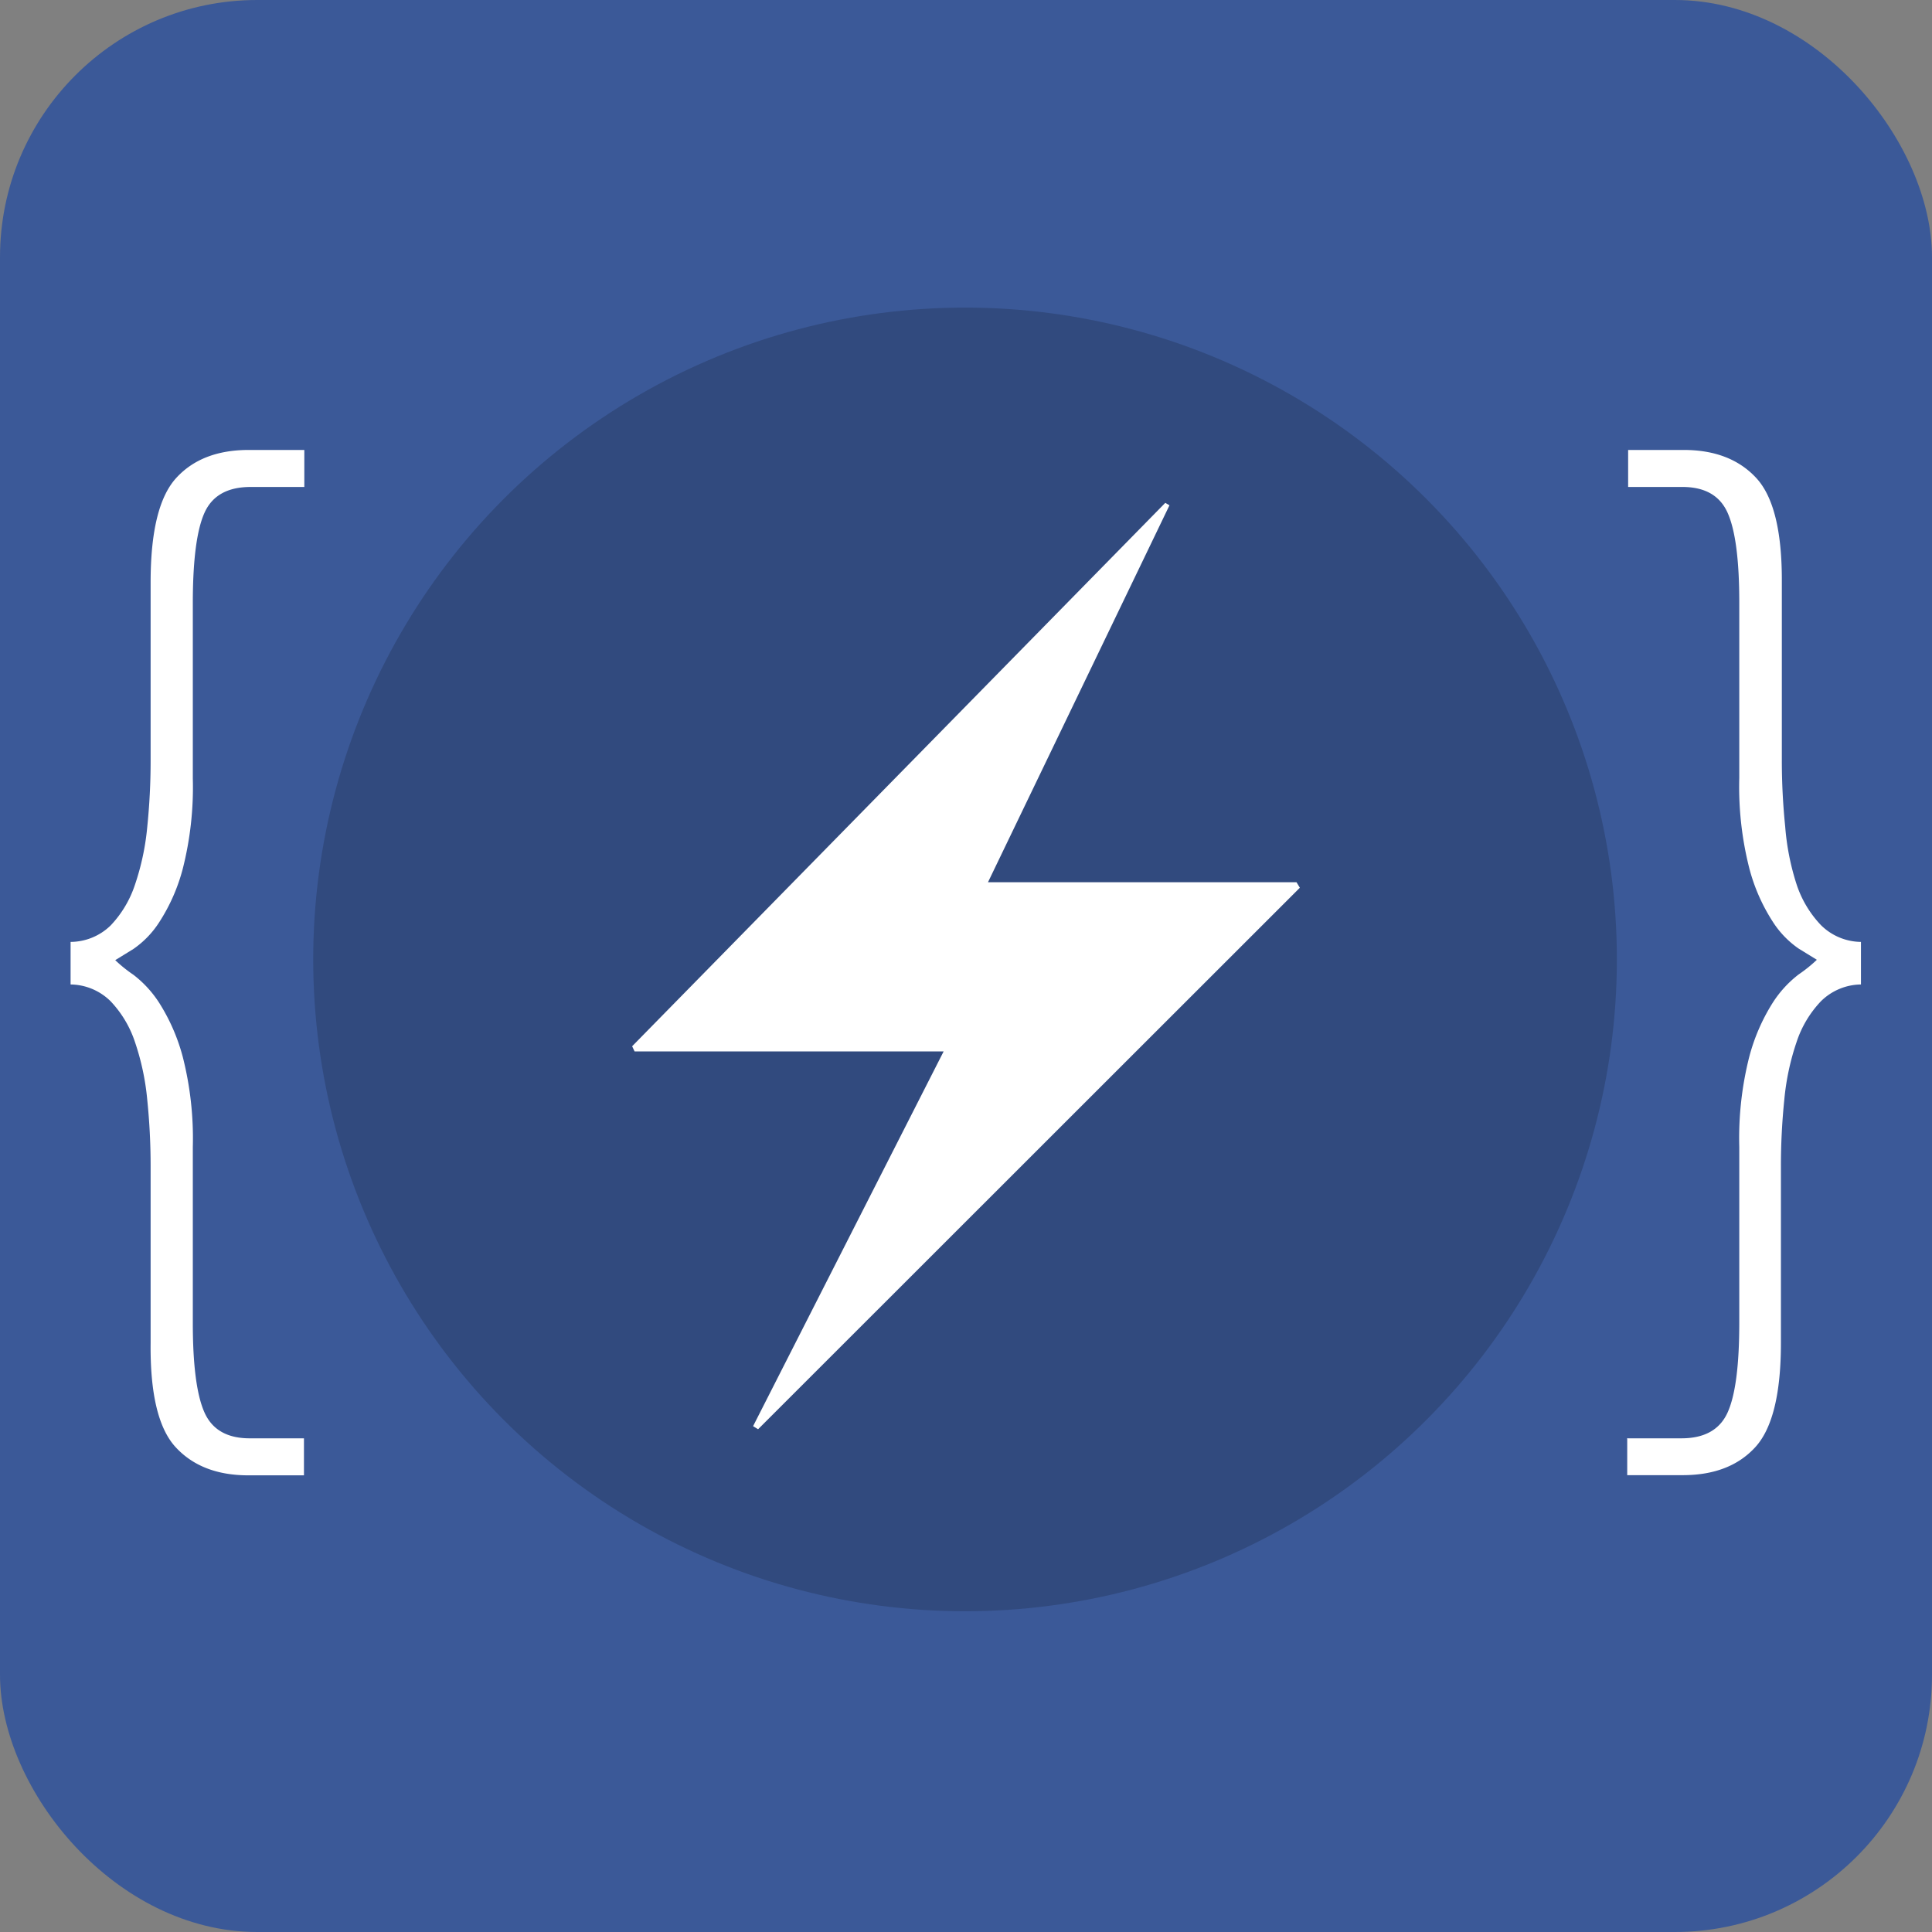 <svg data-name="Layer 2" xmlns="http://www.w3.org/2000/svg" viewBox="0 0 212.93 212.93"><rect x="0" y="0" width="212.93" height="212.93" fill="#808080" stroke="none"/><rect width="212.93" height="212.93" rx="28.35" ry="28.35" fill="#3b5998"/><circle cx="106.36" cy="105.74" r="71.84" opacity=".17"/><path d="M143.26 97.84l-59.71 59.68-.55-.34 21-41.3H69.94l-.27-.57 58.76-59.89.46.27-20 41.54h34zM33.49 53.67h-5.87q-3.8 0-5.08 2.84t-1.29 9.88v19.39a36.45 36.45 0 01-1.1 9.94 20.26 20.26 0 01-2.57 5.87 10.41 10.41 0 01-2.88 3l-2 1.23a15.53 15.53 0 002 1.61 12.22 12.22 0 012.88 3.15 21.3 21.3 0 012.57 5.93 36.47 36.47 0 011.1 9.94v19.35q0 7 1.29 9.88t5.08 2.84h5.88v4.08h-6.13q-5.14 0-8-3.09T16.6 148v-19.49a71.33 71.33 0 00-.37-7.29 27.67 27.67 0 00-1.35-6.36 12 12 0 00-2.69-4.51 6.38 6.38 0 00-4.41-1.85v-4.69a6.37 6.37 0 004.41-1.81 11.93 11.93 0 002.69-4.51 27.65 27.65 0 001.35-6.36 71.31 71.31 0 00.37-7.29V64.17q0-8.4 2.82-11.49t8-3.09h6.12v4.08zm145.95 104.85h5.88q3.79 0 5.08-2.84t1.29-9.88v-19.39a36.49 36.49 0 011.1-9.94 21.3 21.3 0 012.57-5.93 12.19 12.19 0 012.88-3.15 15.78 15.78 0 002-1.61l-2-1.23a10.38 10.38 0 01-2.88-3 20.26 20.26 0 01-2.57-5.87 36.47 36.47 0 01-1.1-9.94V66.39q0-7-1.29-9.88t-5.08-2.84h-5.88v-4.08h6.12q5.14 0 8 3.09t2.82 11.49V83.8a71.31 71.31 0 00.37 7.29 27.58 27.58 0 001.25 6.36 11.88 11.88 0 002.69 4.51 6.36 6.36 0 004.41 1.85v4.69a6.38 6.38 0 00-4.41 1.85 11.9 11.9 0 00-2.69 4.51 27.59 27.59 0 00-1.35 6.36 71.33 71.33 0 00-.37 7.29V148q0 8.4-2.82 11.49t-8 3.09h-6.12v-4.08z" fill="#fff"/></svg>